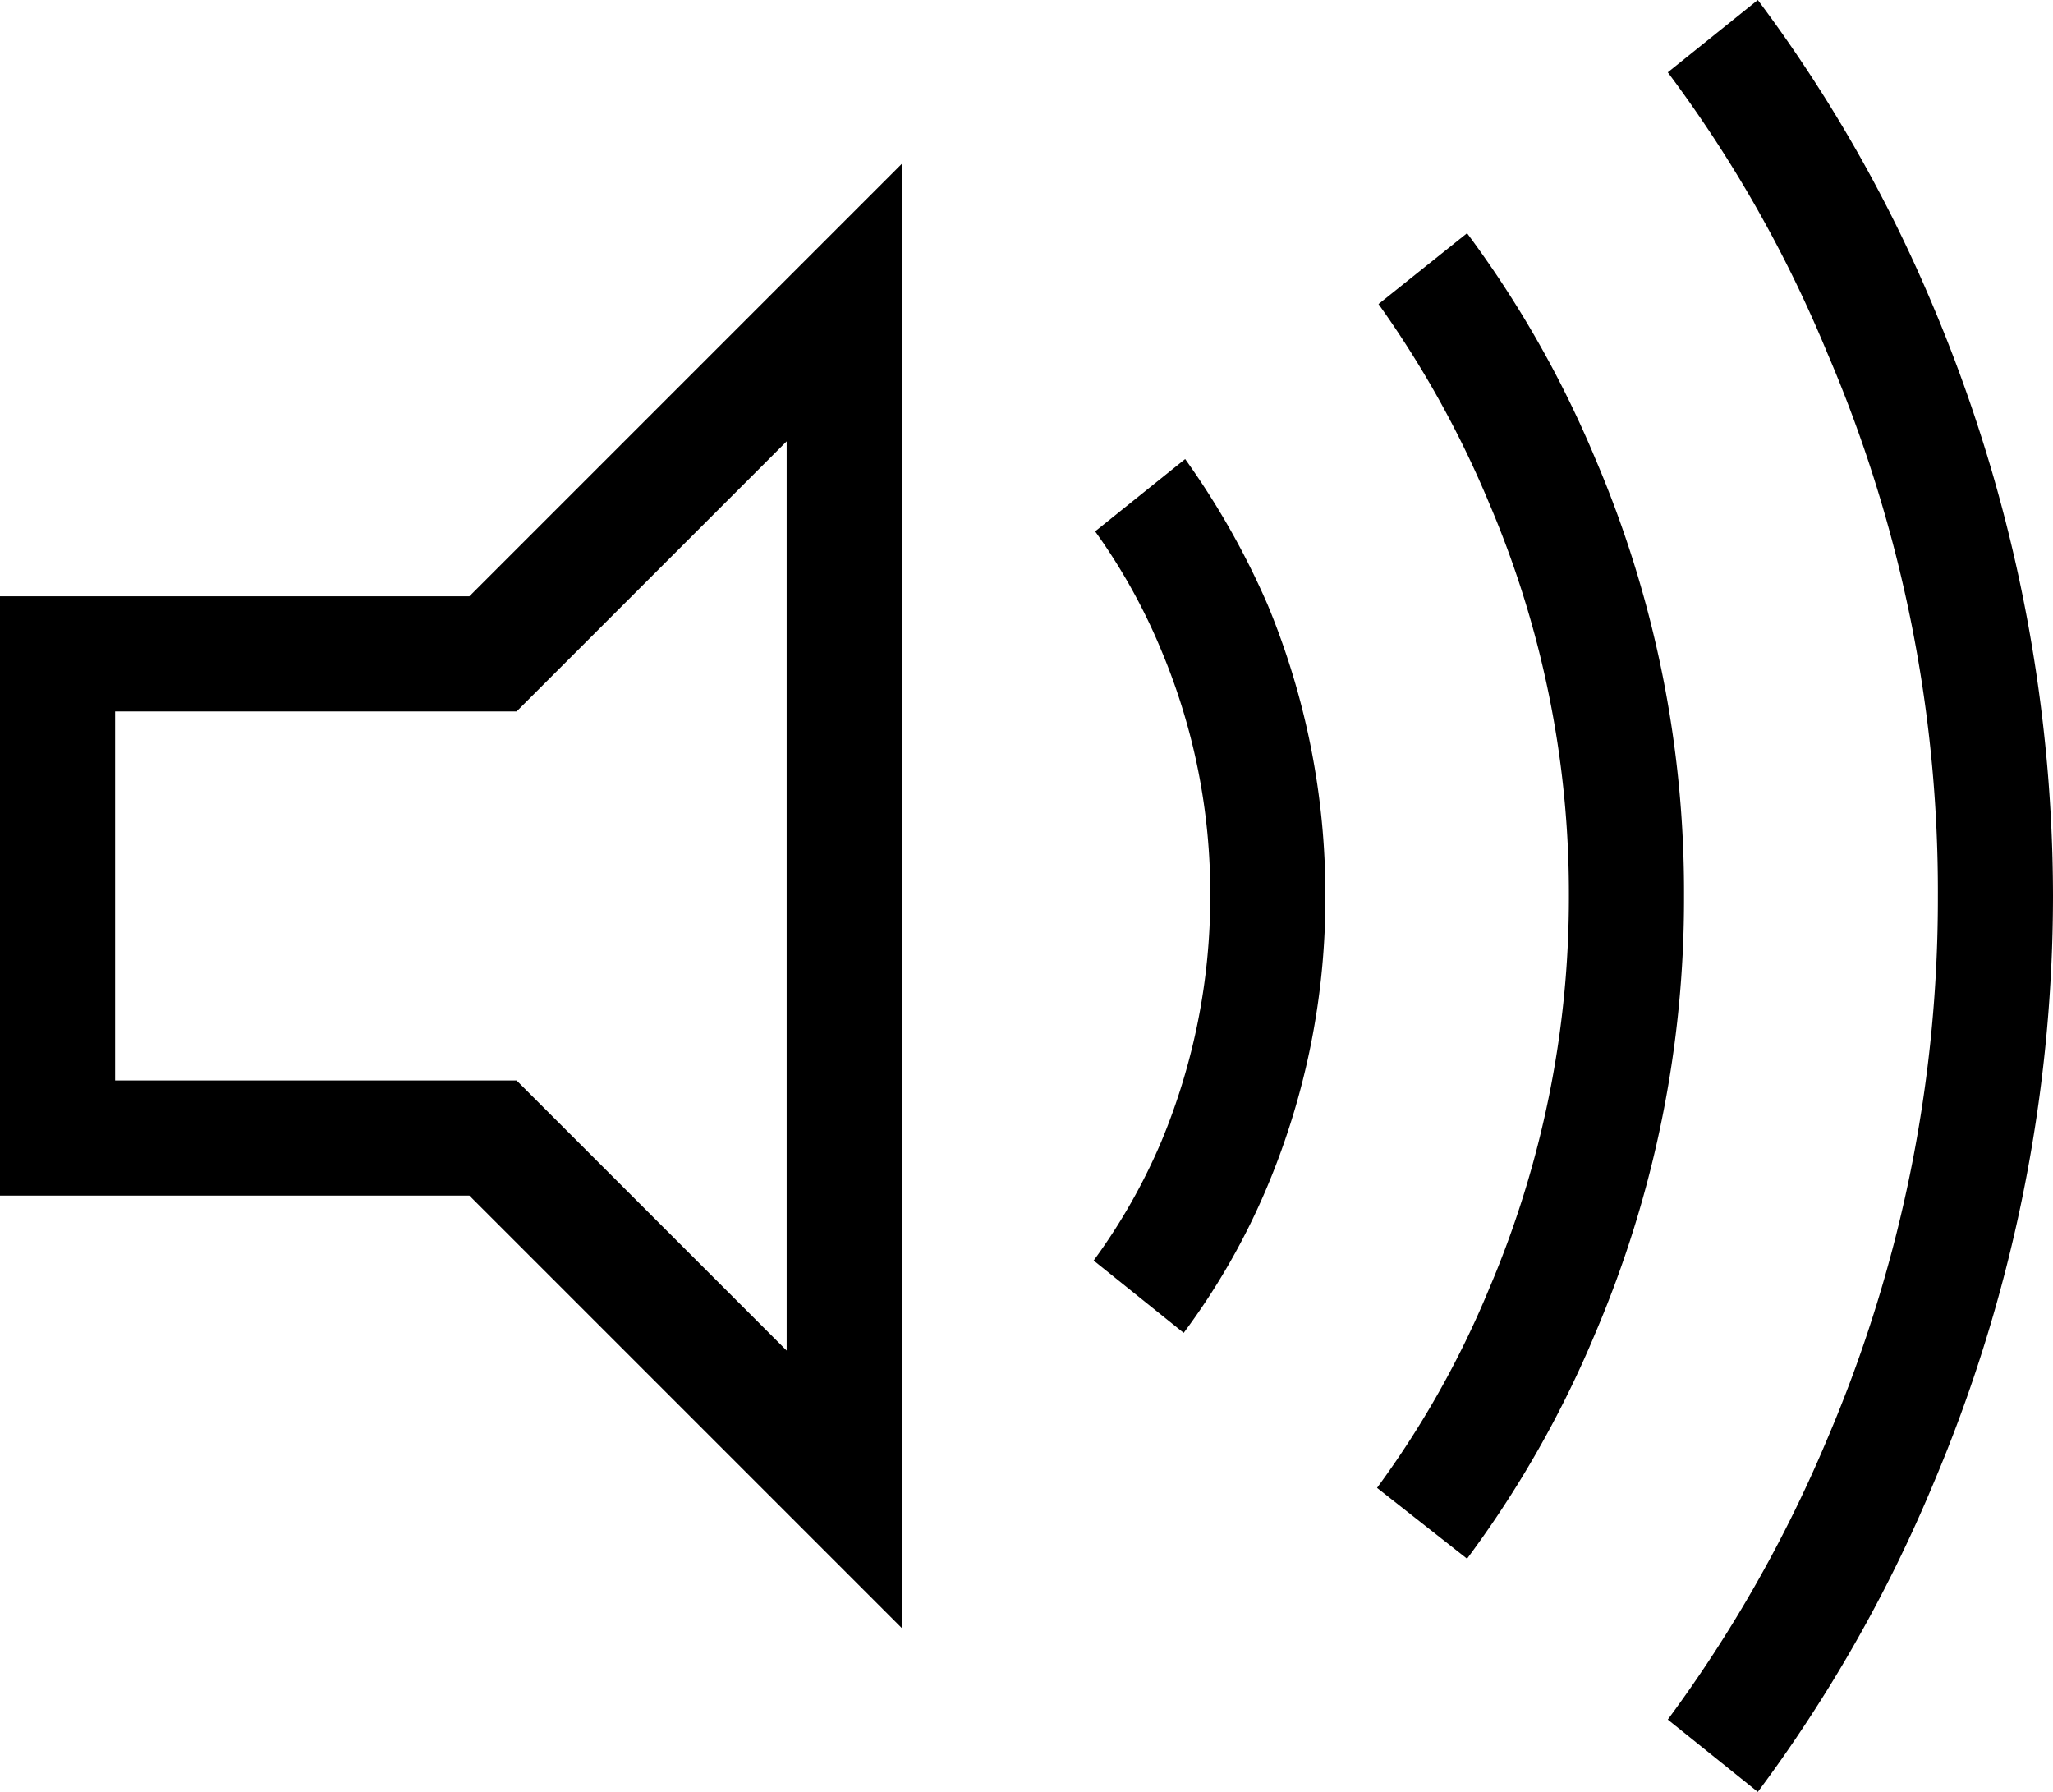 <svg xmlns="http://www.w3.org/2000/svg" width="27.82" height="24.28" viewBox="0 0 27.82 24.28"><path d="M10.85-27.36A18.491,18.491,0,0,1,12.35-20a18.633,18.633,0,0,1-1.5,7.36,18.274,18.274,0,0,1-2.16,3.8l1.22.98a19.627,19.627,0,0,0,2.38-4.18A20.447,20.447,0,0,0,13.91-20a20.619,20.619,0,0,0-1.62-7.98,19.486,19.486,0,0,0-2.38-4.16l-1.22.98A17.415,17.415,0,0,1,10.85-27.36ZM-1.69-29.92l-5.86,5.86h-6.36v8.12h6.36l5.86,5.86Zm7.96,4.6A13.459,13.459,0,0,1,7.35-20a13.53,13.53,0,0,1-1.08,5.32,12.818,12.818,0,0,1-1.52,2.7l1.22.96a14.409,14.409,0,0,0,1.74-3.06A14.989,14.989,0,0,0,8.91-20a14.918,14.918,0,0,0-1.2-5.92,14.409,14.409,0,0,0-1.74-3.06l-1.2.96A13.685,13.685,0,0,1,6.27-25.32ZM-12.35-22.5h5.44l3.66-3.66v12.32L-6.91-17.5h-5.44Zm14.18-.82A8.48,8.48,0,0,1,2.49-20a8.625,8.625,0,0,1-.66,3.32,8.069,8.069,0,0,1-.92,1.62l1.22.98a9.406,9.406,0,0,0,1.14-2A10.083,10.083,0,0,0,4.05-20a10.254,10.254,0,0,0-.78-3.94,10.728,10.728,0,0,0-1.12-1.98l-1.22.98A7.99,7.99,0,0,1,1.83-23.32Z" transform="translate(13.91 32.14)"/></svg>